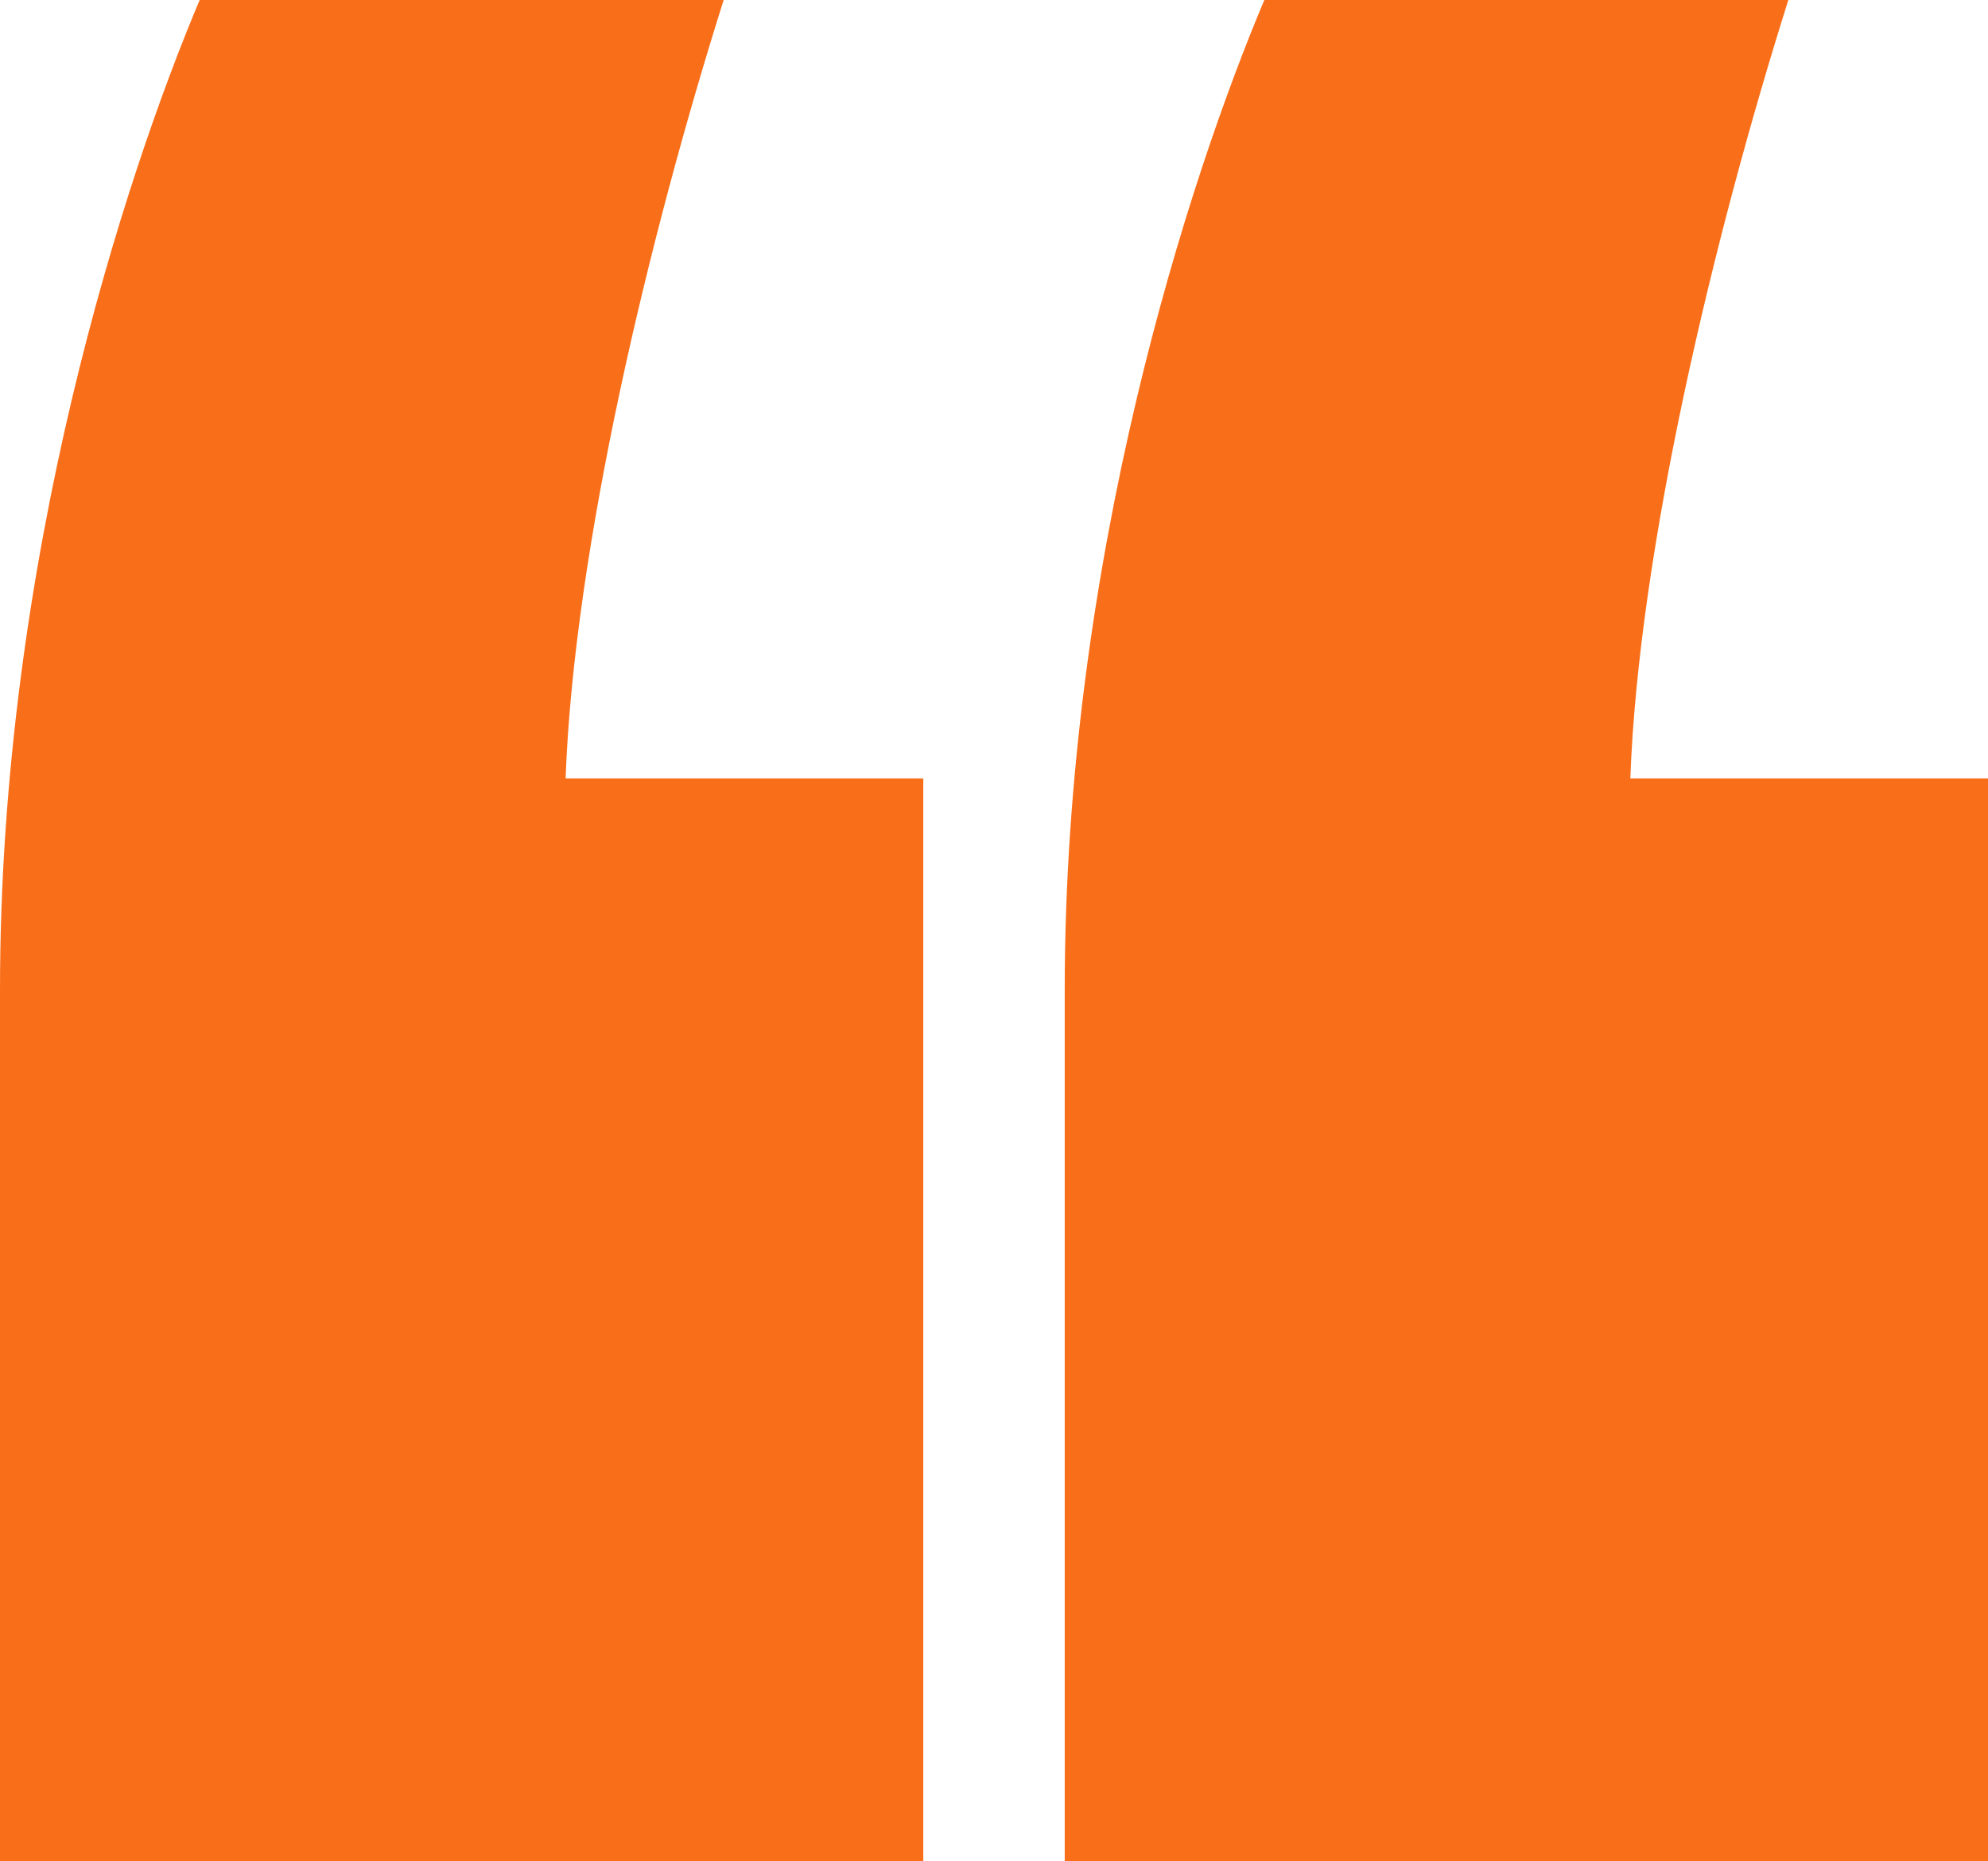 <?xml version="1.0" encoding="UTF-8"?> <svg xmlns="http://www.w3.org/2000/svg" width="47" height="44" viewBox="0 0 47 44" fill="none"><path d="M4.72 0H17.109C15.339 5.6 13.569 13 13.372 18.4H21.828V44H0V23.4C0 13.2 2.95 4.2 4.72 0ZM29.891 0H42.28C40.511 5.6 38.741 13 38.544 18.4H47V44H25.172V23.4C25.172 13.2 28.121 4.2 29.891 0Z" fill="#F96F19"></path></svg> 